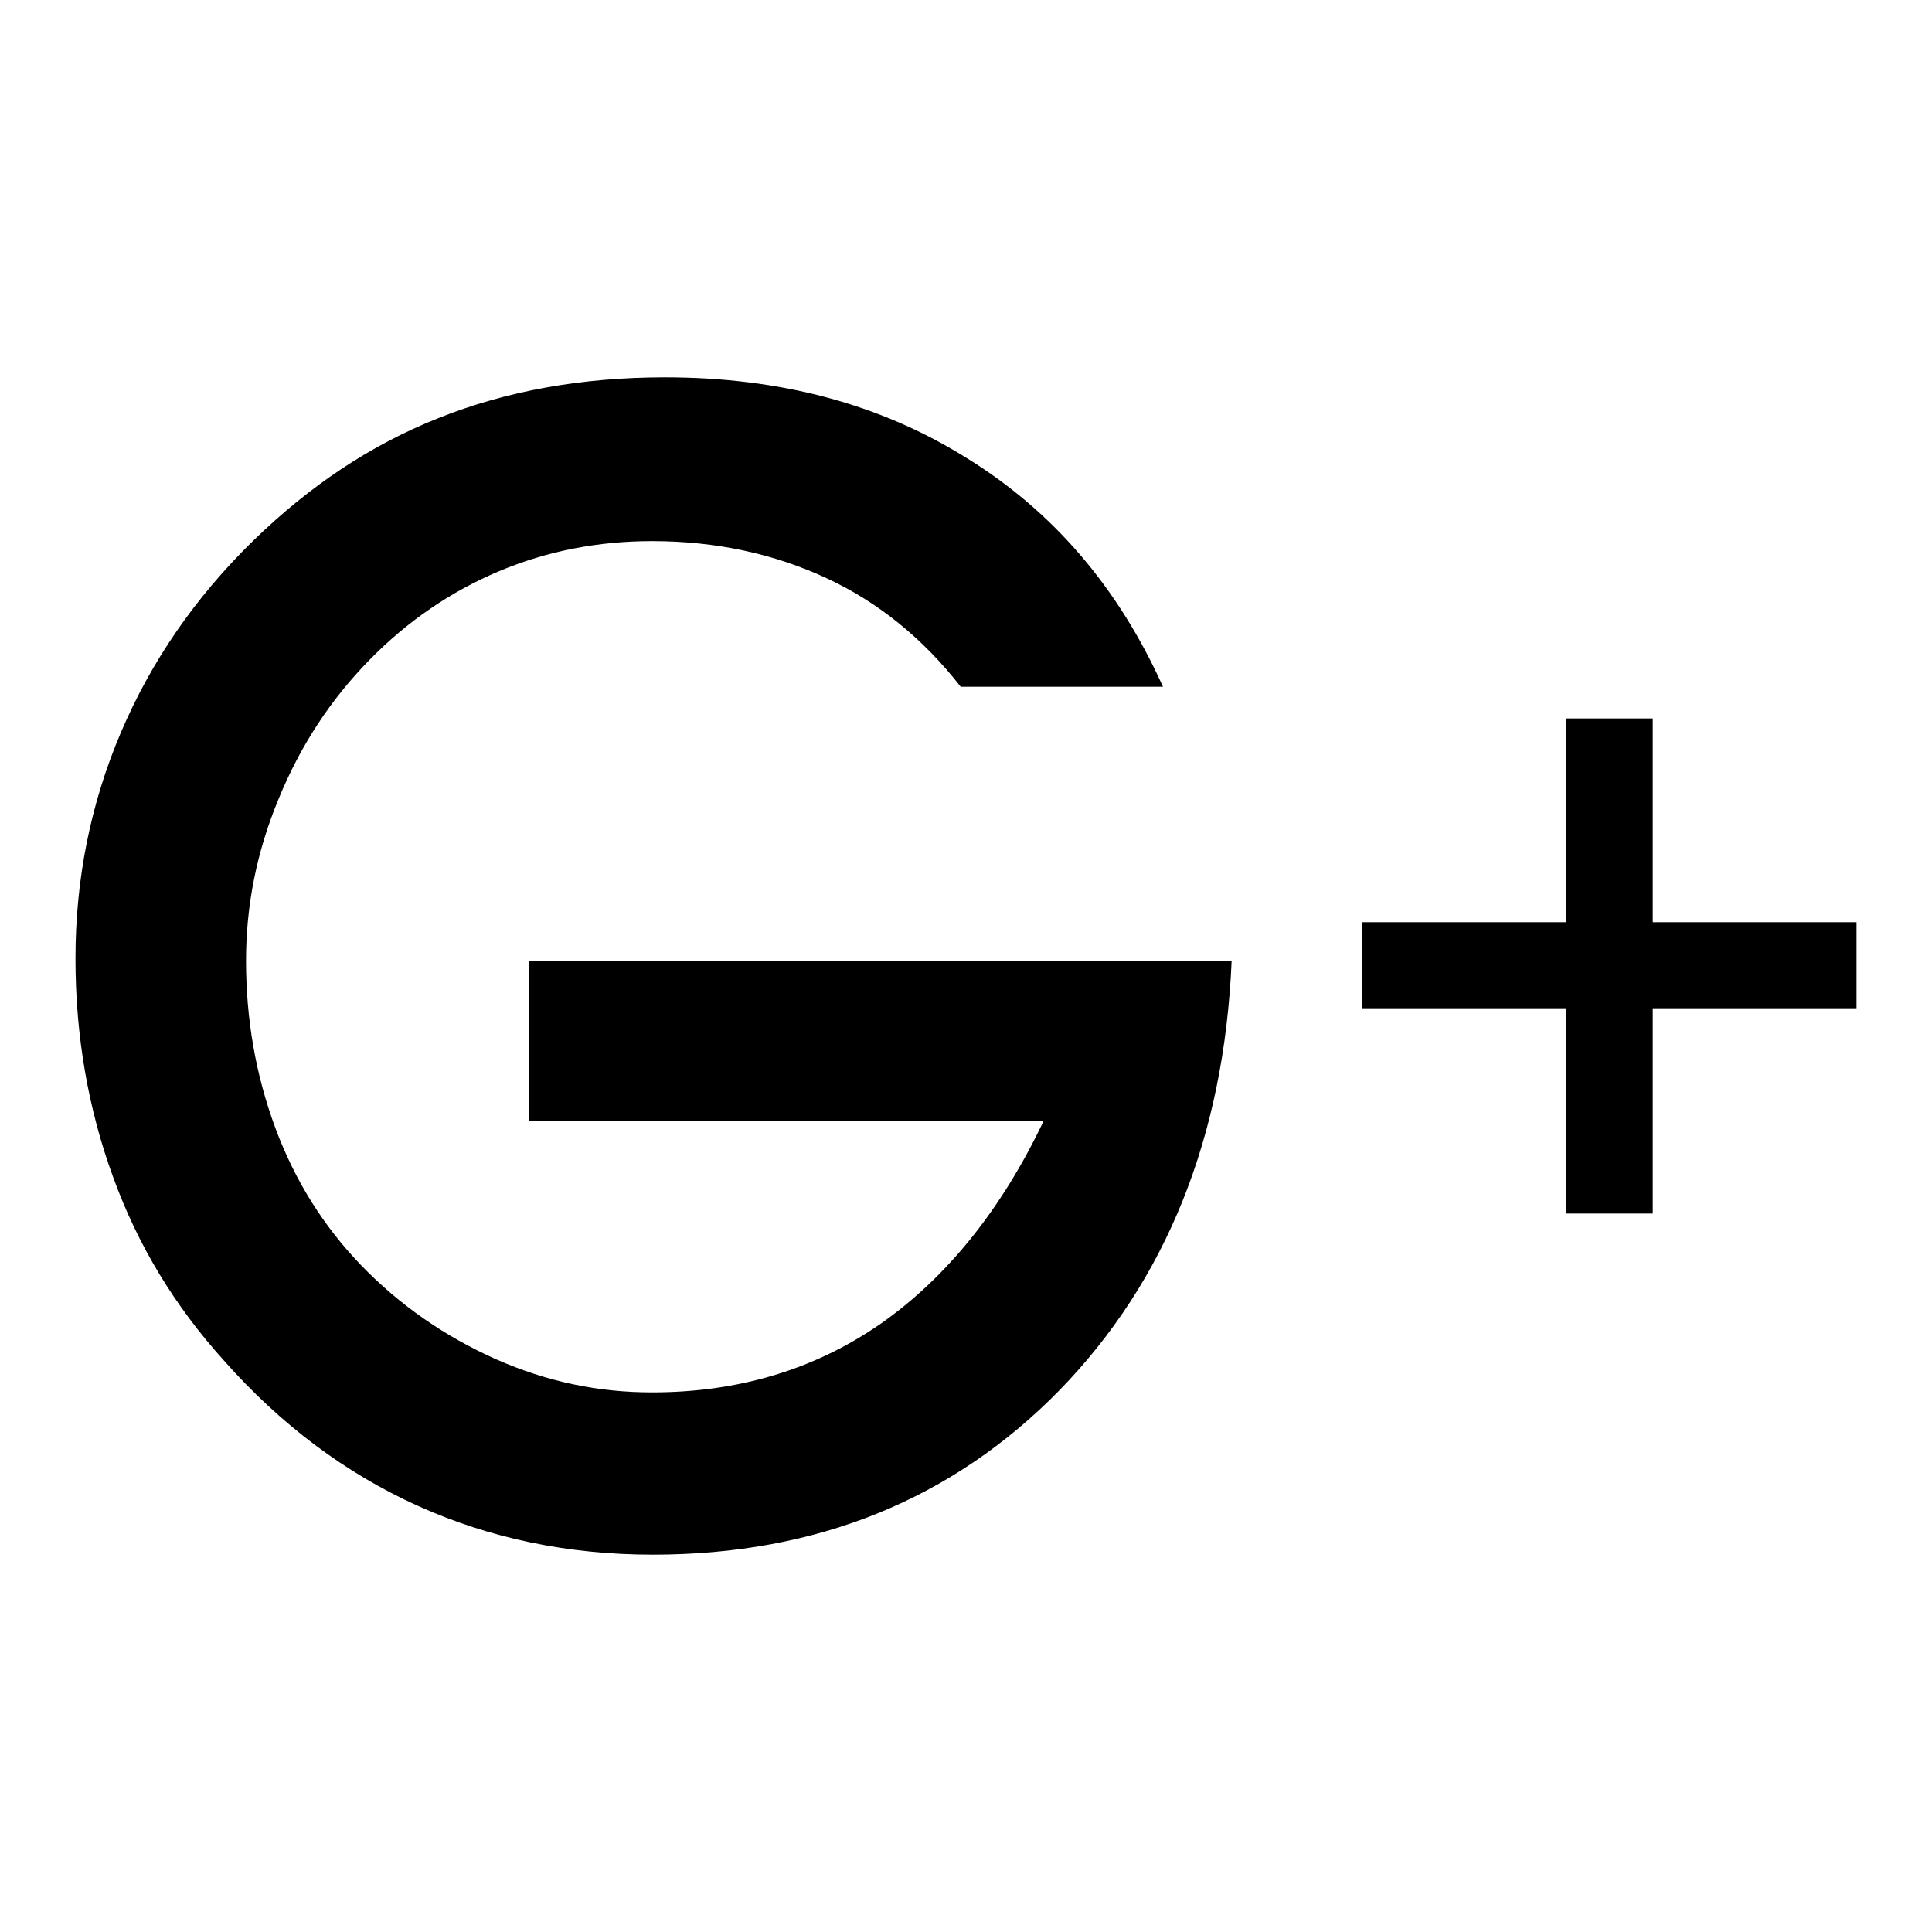 <?xml version="1.0" encoding="utf-8"?>
<!-- Svg Vector Icons : http://www.onlinewebfonts.com/icon -->
<!DOCTYPE svg PUBLIC "-//W3C//DTD SVG 1.1//EN" "http://www.w3.org/Graphics/SVG/1.1/DTD/svg11.dtd">
<svg version="1.1" xmlns="http://www.w3.org/2000/svg" xmlns:xlink="http://www.w3.org/1999/xlink" x="0px" y="0px" viewBox="0 0 256 256" enable-background="new 0 0 256 256" xml:space="preserve">
<g> <path fill="#000000" d="M70.1,127.3h93.1c-1,23.4-8.7,42.4-22.8,56.9c-14.2,14.5-32.2,21.8-53.9,21.8c-11.3,0-21.7-2.2-31.2-6.5 c-9.5-4.3-18.1-10.7-25.7-19.3c-6.4-7.1-11.3-15.1-14.6-24.2c-3.3-9-5-18.7-5-29c0-10.5,2-20.5,6-29.9c4-9.4,9.8-17.9,17.6-25.5 C40.9,64.5,49,59,58.1,55.4c9-3.6,19-5.4,30-5.4c15.2,0,28.5,3.5,40,10.7c11.5,7.1,20.1,17.2,26,30.3h-26.8 c-5-6.4-10.9-11.2-17.8-14.4c-6.9-3.2-14.6-4.9-23.1-4.9c-7.1,0-13.9,1.3-20.3,4c-6.4,2.7-12.1,6.6-17.1,11.7 c-5.2,5.3-9.2,11.4-12.1,18.5c-2.9,7-4.3,14.1-4.3,21.4c0,7.8,1.3,15.2,3.9,22.2c2.6,7,6.4,13,11.3,18.1 c5.2,5.4,11.2,9.5,17.9,12.5c6.8,3,13.6,4.4,20.7,4.4c11.4,0,21.5-3,30.3-9.1c8.7-6.1,16-15.1,21.6-26.9H70.1V127.3z M207.5,160.8 v-27.2h-27v-11.4h27v-27H219v27h27v11.4h-27v27.2H207.5z"/></g>
</svg>